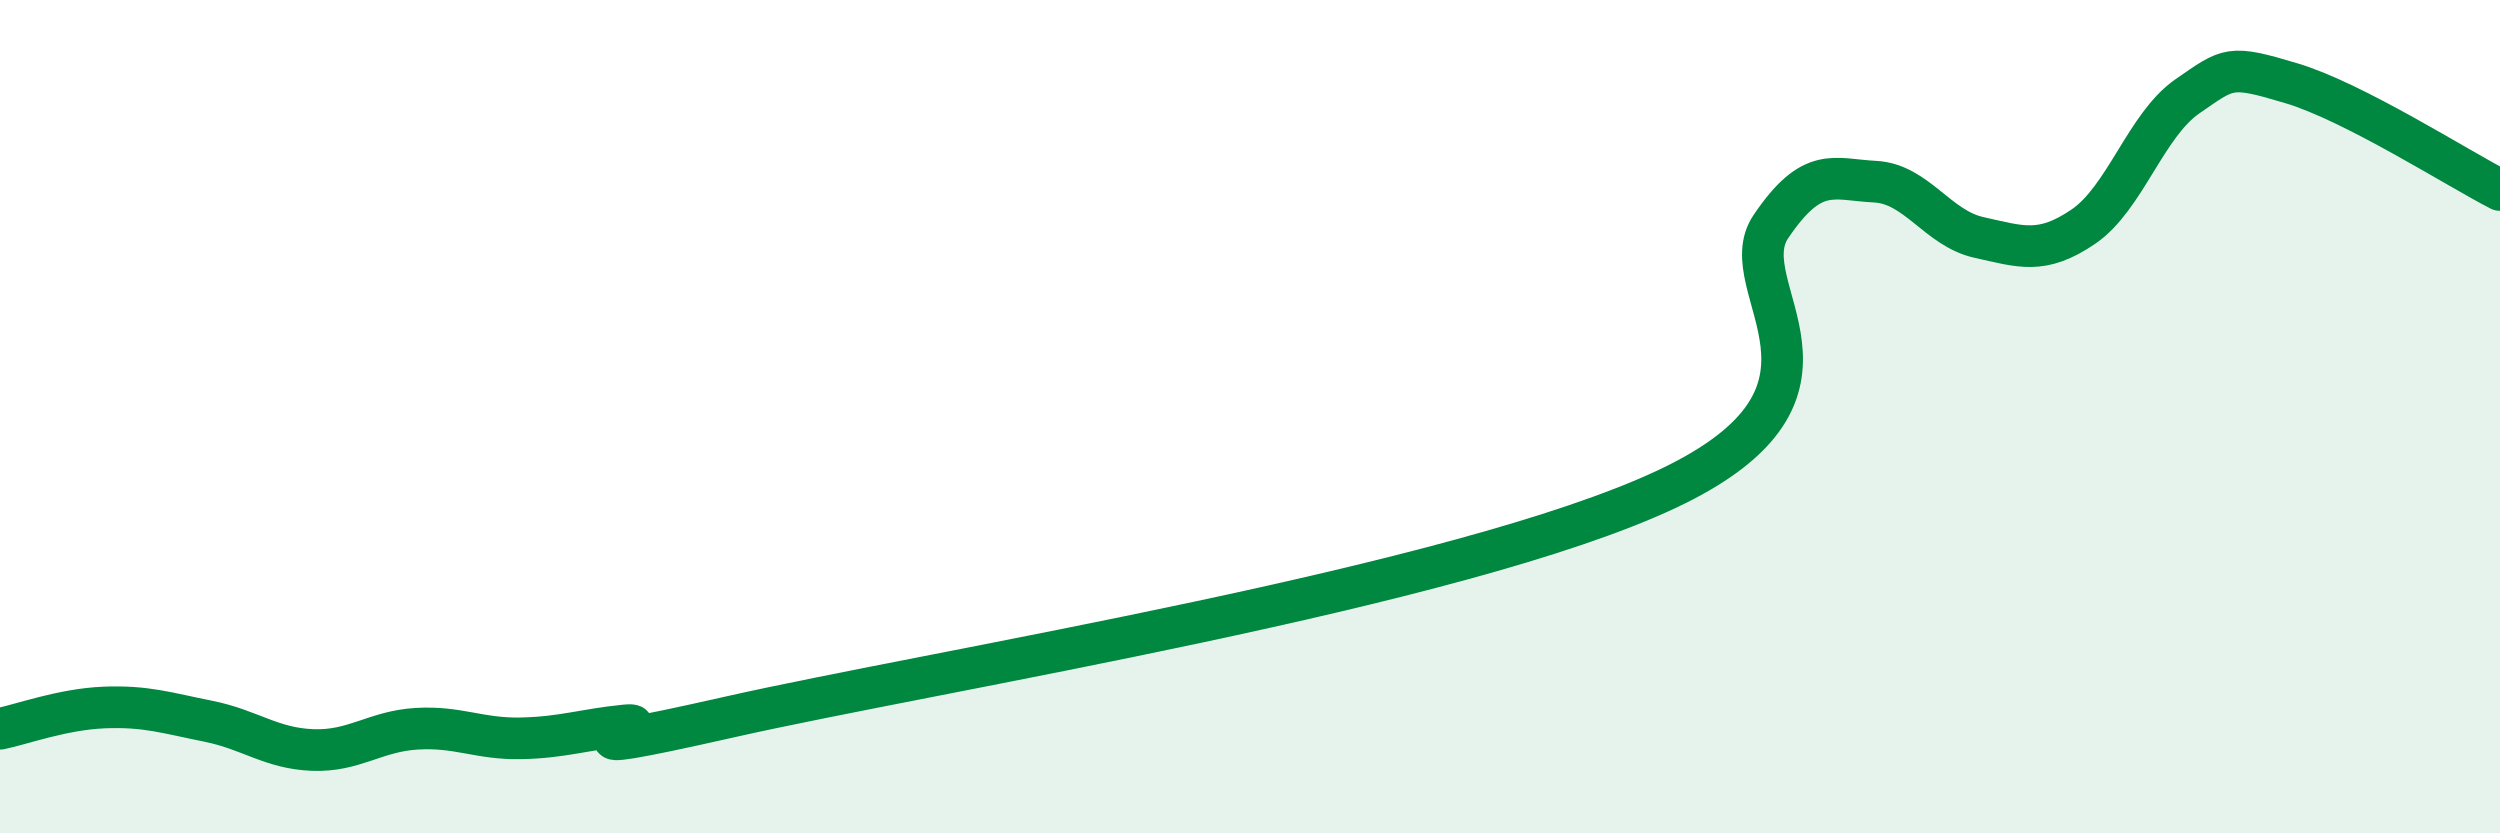 
    <svg width="60" height="20" viewBox="0 0 60 20" xmlns="http://www.w3.org/2000/svg">
      <path
        d="M 0,17.49 C 0.5,17.39 1.5,17.02 2.5,16.98 C 3.5,16.94 4,17.11 5,17.31 C 6,17.51 6.5,17.96 7.5,18 C 8.5,18.04 9,17.55 10,17.49 C 11,17.43 11.5,17.74 12.5,17.72 C 13.5,17.7 14,17.51 15,17.41 C 16,17.31 12.5,18.34 17.5,17.21 C 22.5,16.08 35,14.09 40,11.74 C 45,9.39 41.5,6.92 42.5,5.44 C 43.5,3.96 44,4.31 45,4.36 C 46,4.41 46.5,5.48 47.5,5.7 C 48.5,5.92 49,6.12 50,5.44 C 51,4.76 51.5,3 52.5,2.31 C 53.5,1.62 53.5,1.55 55,2 C 56.5,2.45 59,4.05 60,4.56L60 20L0 20Z"
        fill="#008740"
        opacity="0.1"
        stroke-linecap="round"
        stroke-linejoin="round"
      />
      <path
        d="M 0,17.49 C 0.5,17.39 1.5,17.02 2.5,16.98 C 3.5,16.94 4,17.11 5,17.31 C 6,17.51 6.5,17.96 7.5,18 C 8.5,18.04 9,17.55 10,17.49 C 11,17.43 11.5,17.74 12.5,17.72 C 13.5,17.7 14,17.51 15,17.41 C 16,17.31 12.5,18.34 17.5,17.21 C 22.5,16.08 35,14.09 40,11.74 C 45,9.39 41.5,6.92 42.5,5.44 C 43.5,3.96 44,4.31 45,4.36 C 46,4.41 46.5,5.48 47.5,5.7 C 48.5,5.92 49,6.12 50,5.44 C 51,4.76 51.5,3 52.5,2.31 C 53.5,1.62 53.5,1.55 55,2 C 56.5,2.45 59,4.05 60,4.56"
        stroke="#008740"
        stroke-width="1"
        fill="none"
        stroke-linecap="round"
        stroke-linejoin="round"
      />
    </svg>
  